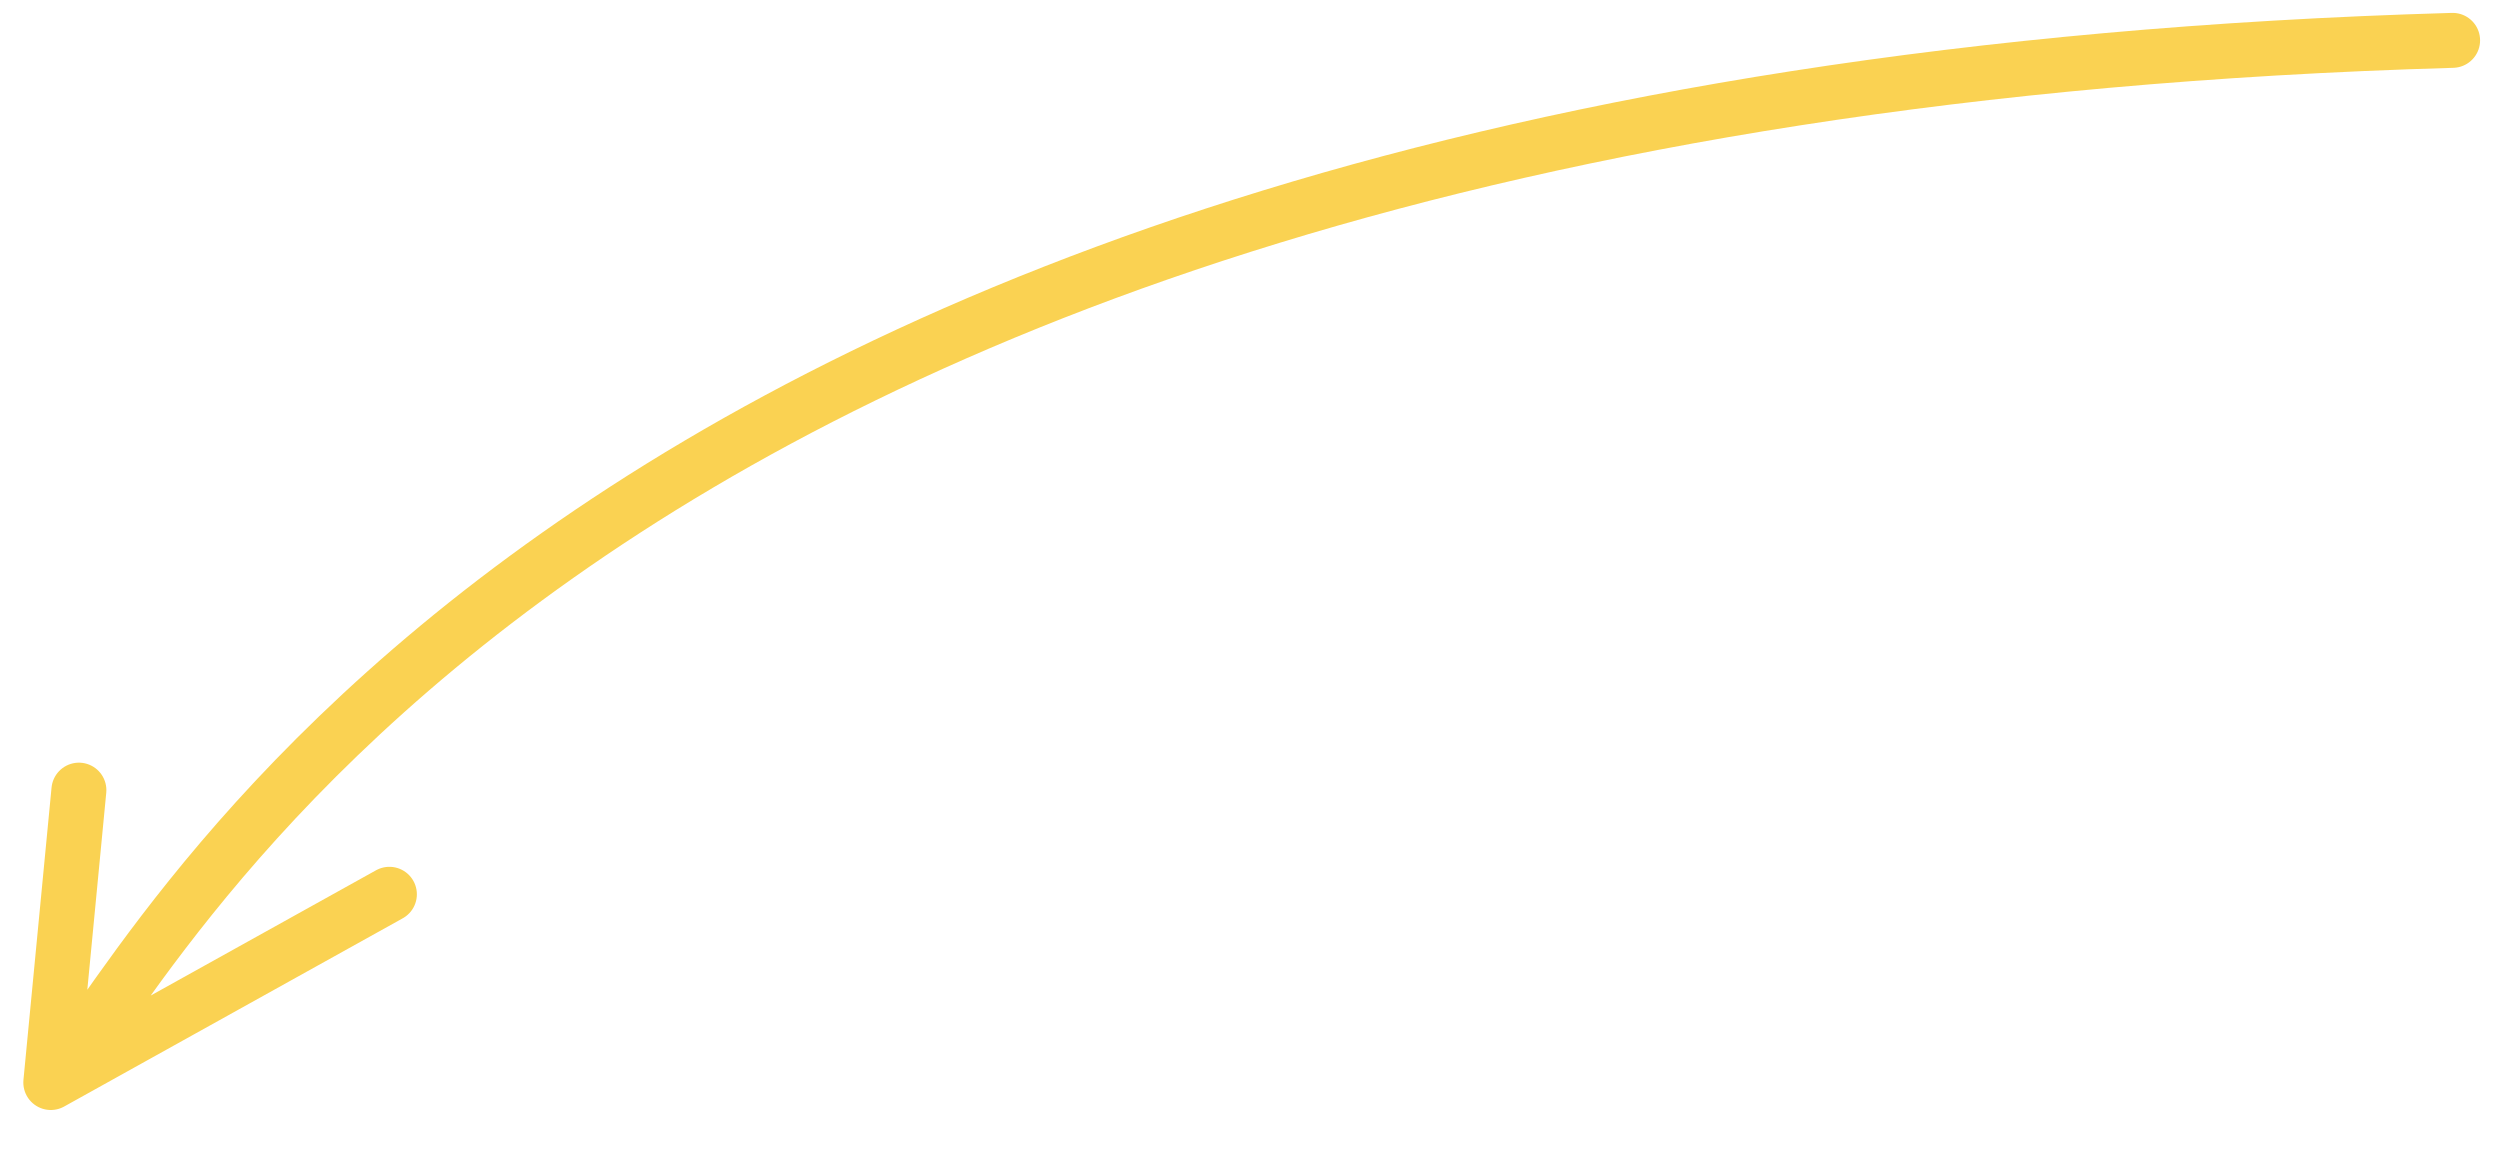 <?xml version="1.0" encoding="UTF-8"?> <svg xmlns="http://www.w3.org/2000/svg" width="91" height="42" viewBox="0 0 91 42" fill="none"> <path d="M89.275 1.469C18.647 3.5 5.092 36.793 1.849 39.404M1.849 39.404L2.872 28.761M1.849 39.404L14.174 32.552" stroke="#FAD252" stroke-width="2" stroke-linecap="round"></path> </svg> 